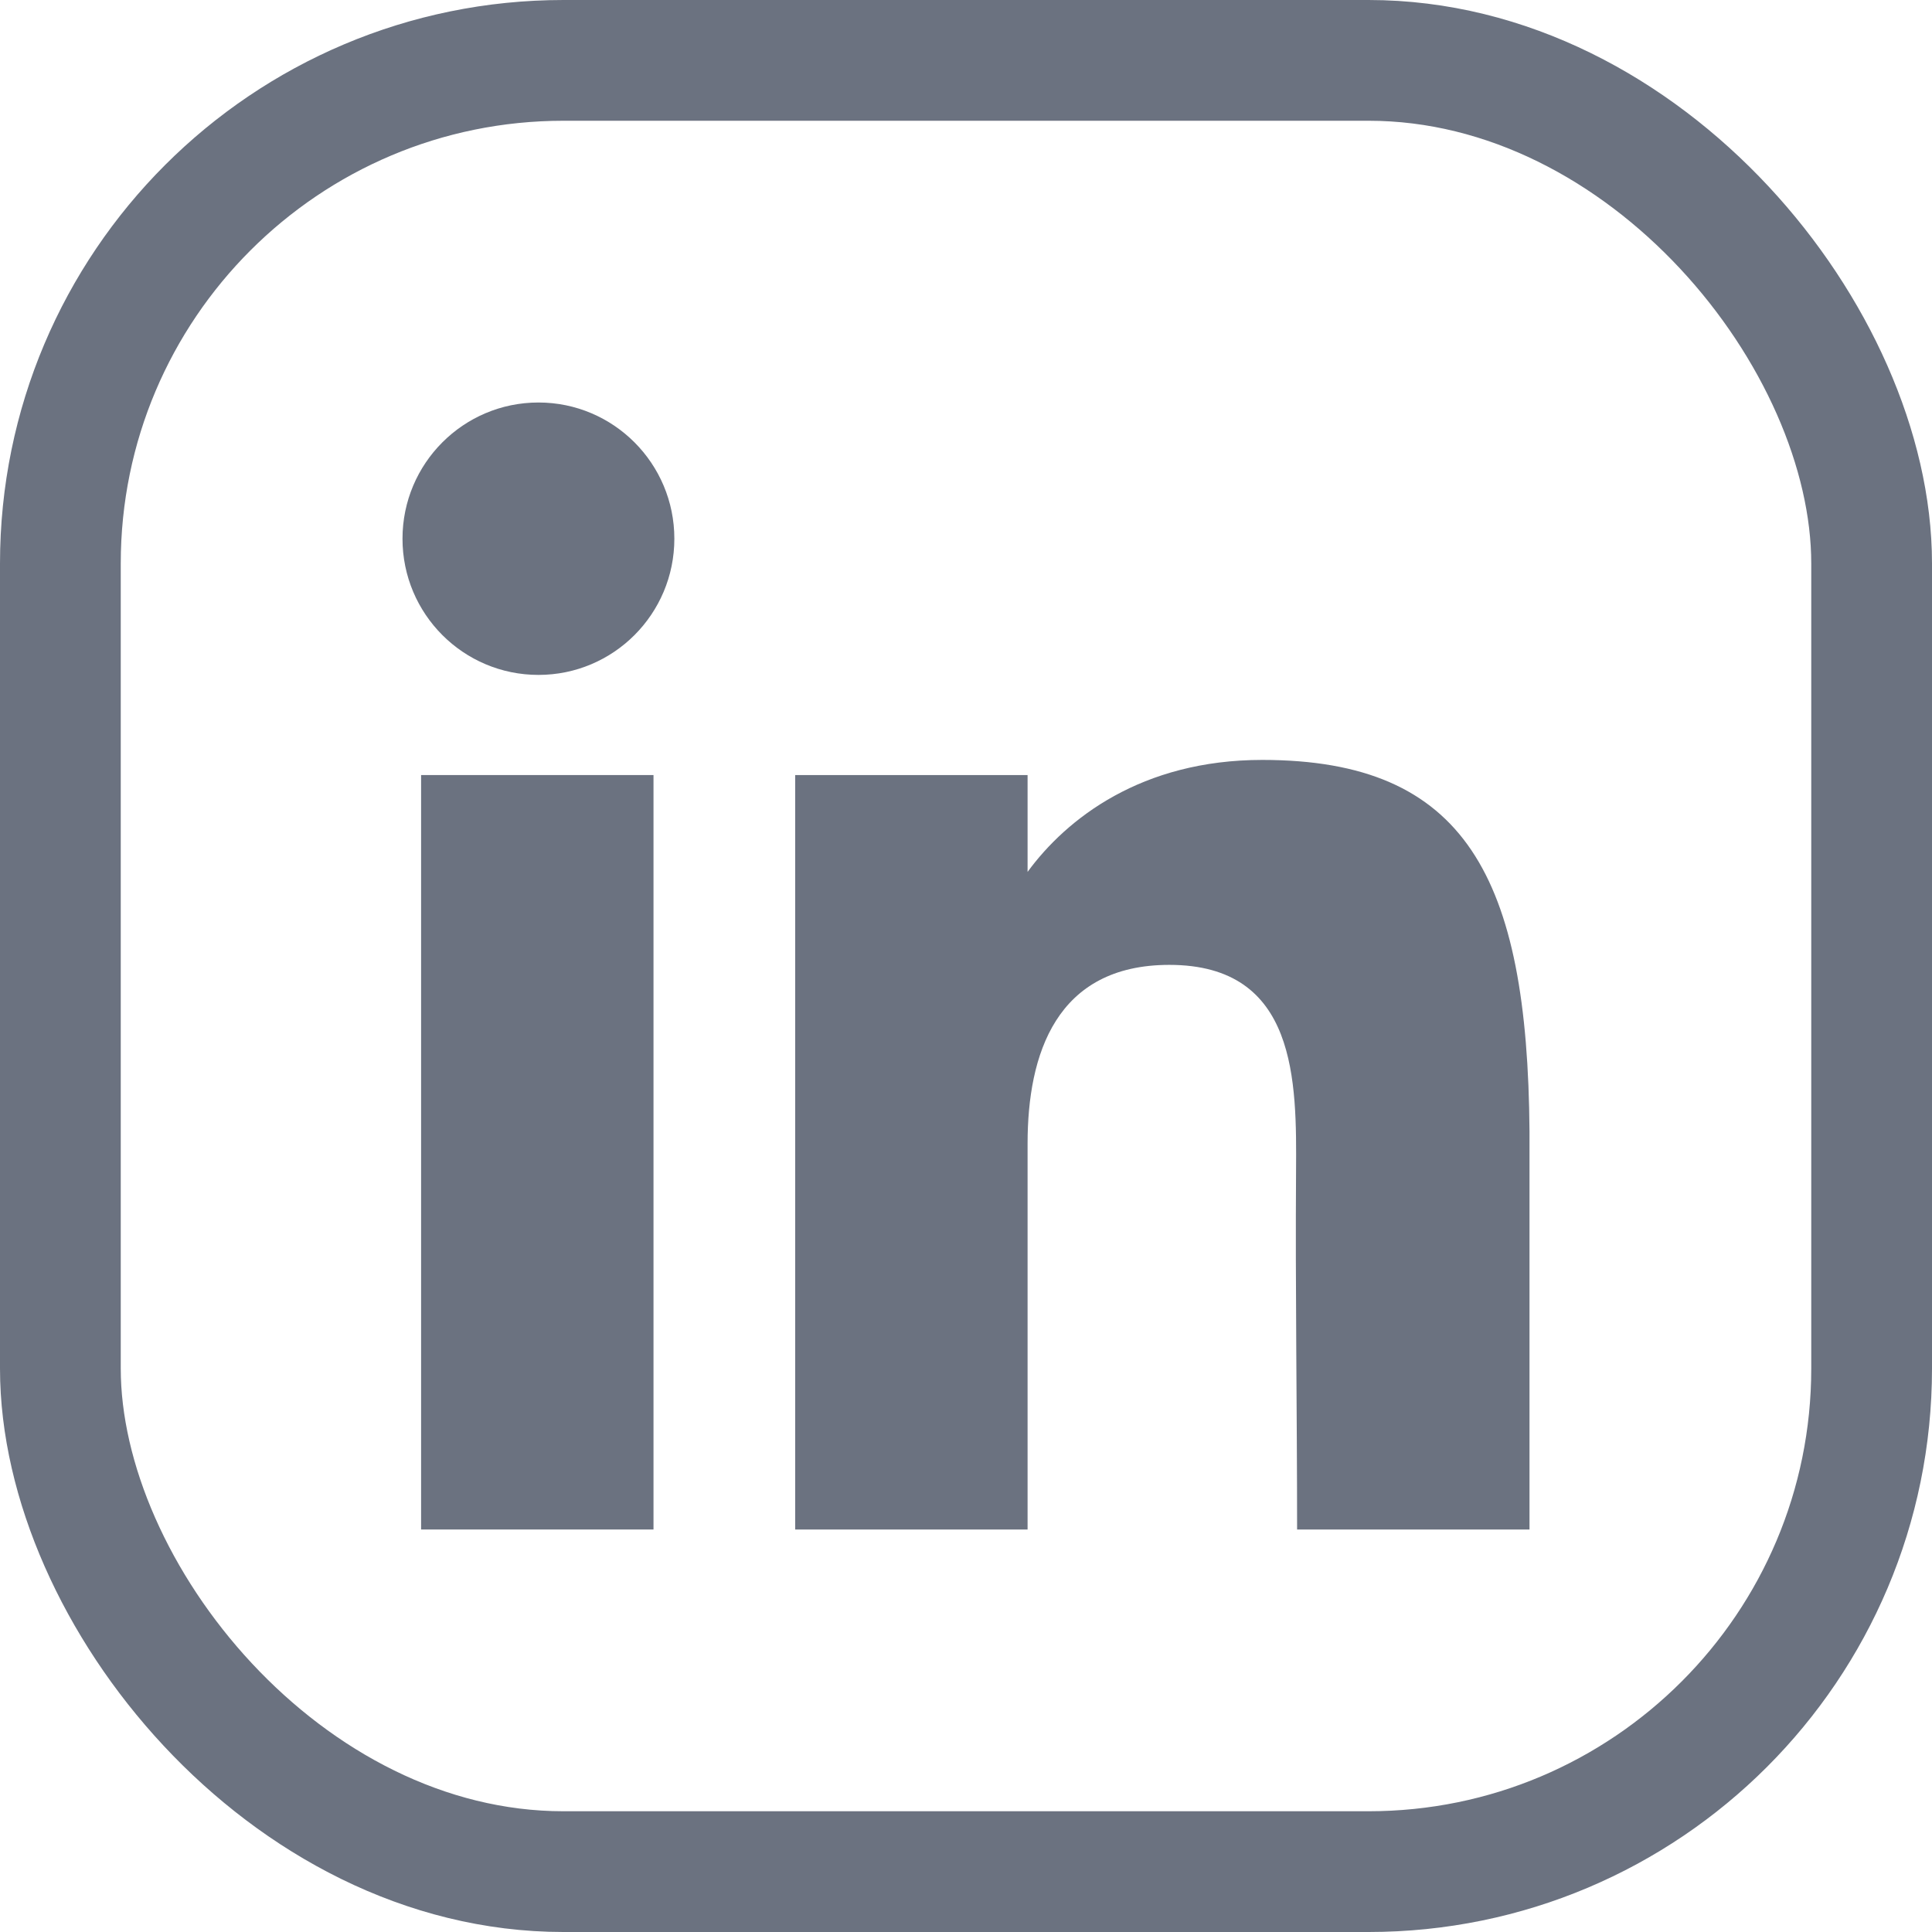 <svg width="24" height="24" viewBox="0 0 24 24" fill="none" xmlns="http://www.w3.org/2000/svg">
<rect x="0.75" y="0.75" width="22.5" height="22.5" rx="6.25" stroke="#6B7280" stroke-width="1.5"/>
<path d="M8.377 6.692C8.377 7.627 7.621 8.384 6.689 8.384C5.756 8.384 5 7.627 5 6.692C5 5.758 5.756 5 6.689 5C7.621 5 8.377 5.758 8.377 6.692Z" fill="#6B7280"/>
<path d="M5.231 9.628H8.118V19H5.231V9.628Z" fill="#6B7280"/>
<path d="M12.765 9.628H9.878V19H12.765C12.765 19 12.765 16.05 12.765 14.205C12.765 13.098 13.118 11.986 14.526 11.986C16.117 11.986 16.107 13.434 16.1 14.557C16.09 16.024 16.113 17.522 16.113 19H19V14.054C18.976 10.895 18.207 9.44 15.68 9.44C14.18 9.44 13.249 10.17 12.765 10.831V9.628Z" fill="#6B7280"/>
</svg>
